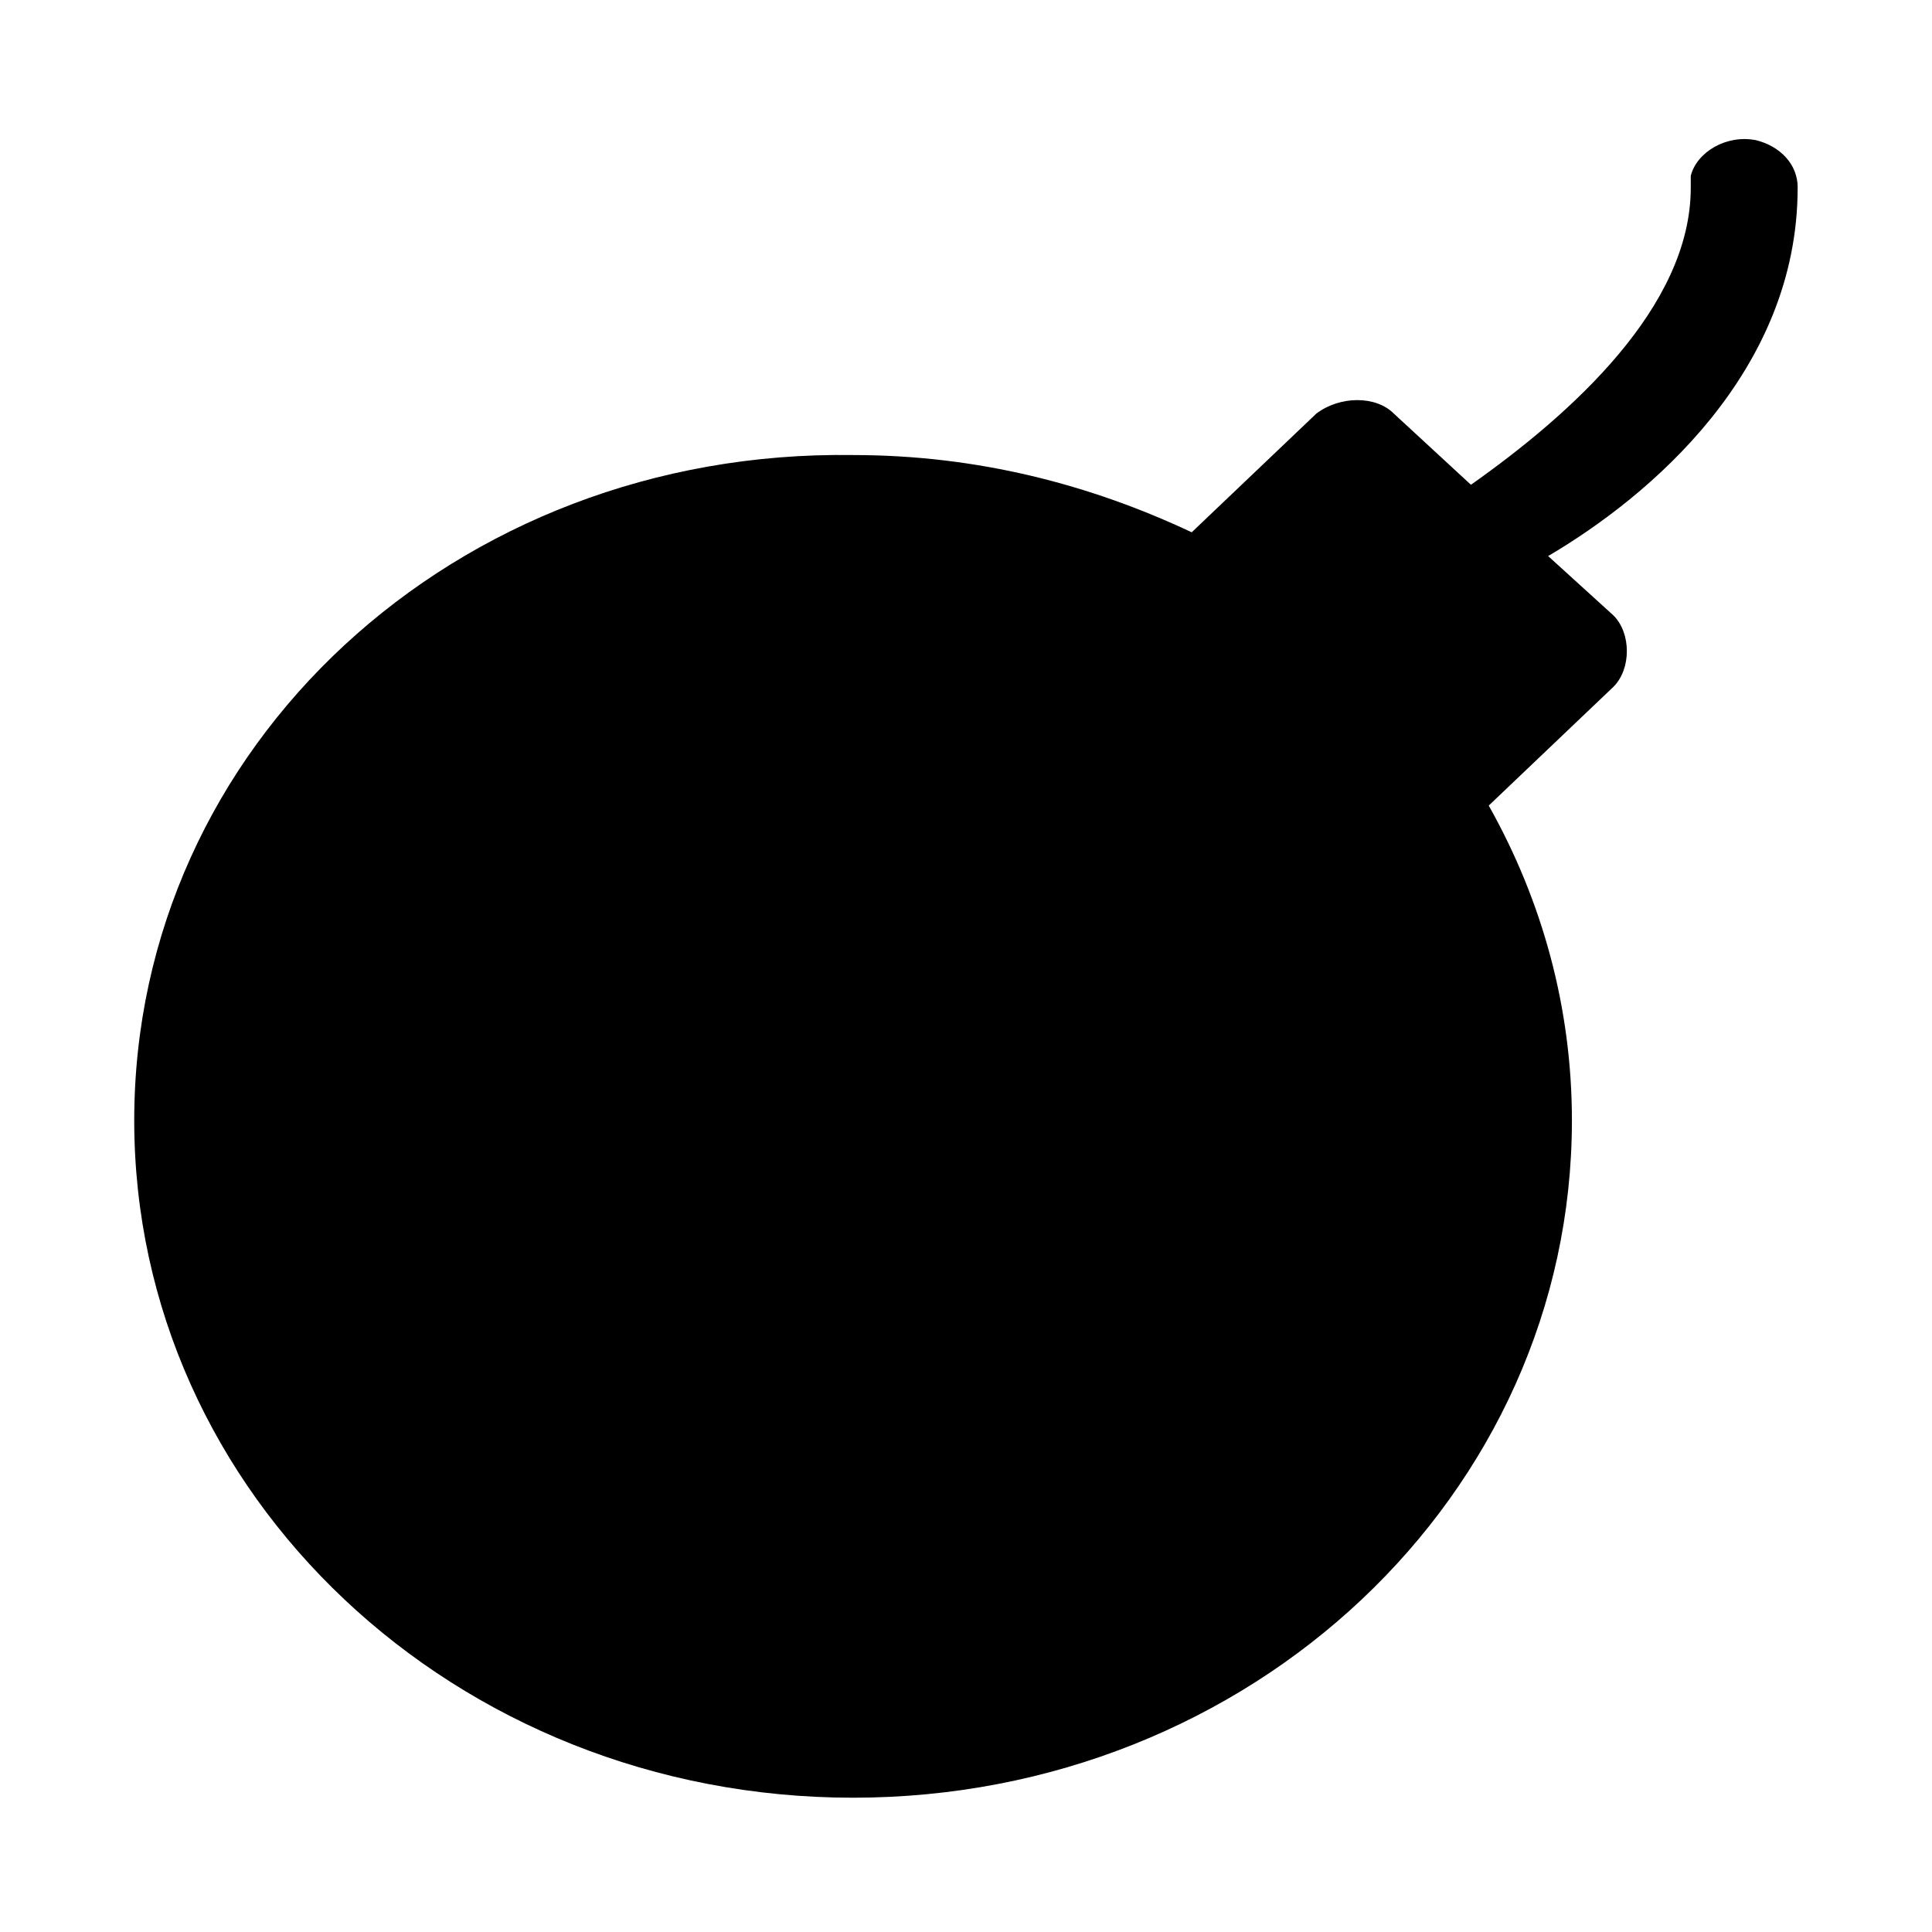 <?xml version="1.0" encoding="UTF-8"?>
<!-- Uploaded to: SVG Repo, www.svgrepo.com, Generator: SVG Repo Mixer Tools -->
<svg fill="#000000" width="800px" height="800px" version="1.1" viewBox="144 144 512 512" xmlns="http://www.w3.org/2000/svg">
 <path d="m620.41 193.75c0-6.297-4.723-11.02-11.02-12.594-7.871-1.574-15.742 3.148-17.32 9.445v3.148c0 31.488-31.488 59.828-58.254 78.719l-20.469-18.895c-4.723-4.723-14.168-4.723-20.469 0l-33.062 31.488c-26.766-12.594-56.68-20.469-89.742-20.469-105.48-1.57-190.5 77.152-190.5 176.34s85.02 179.48 190.5 179.48c105.48 0 190.5-80.293 190.5-179.48 0-29.914-7.871-58.254-22.043-83.445l33.062-31.488c4.723-4.723 4.723-14.168 0-18.895l-17.32-15.742c26.766-15.742 66.125-48.805 66.125-97.613z"/>
</svg>